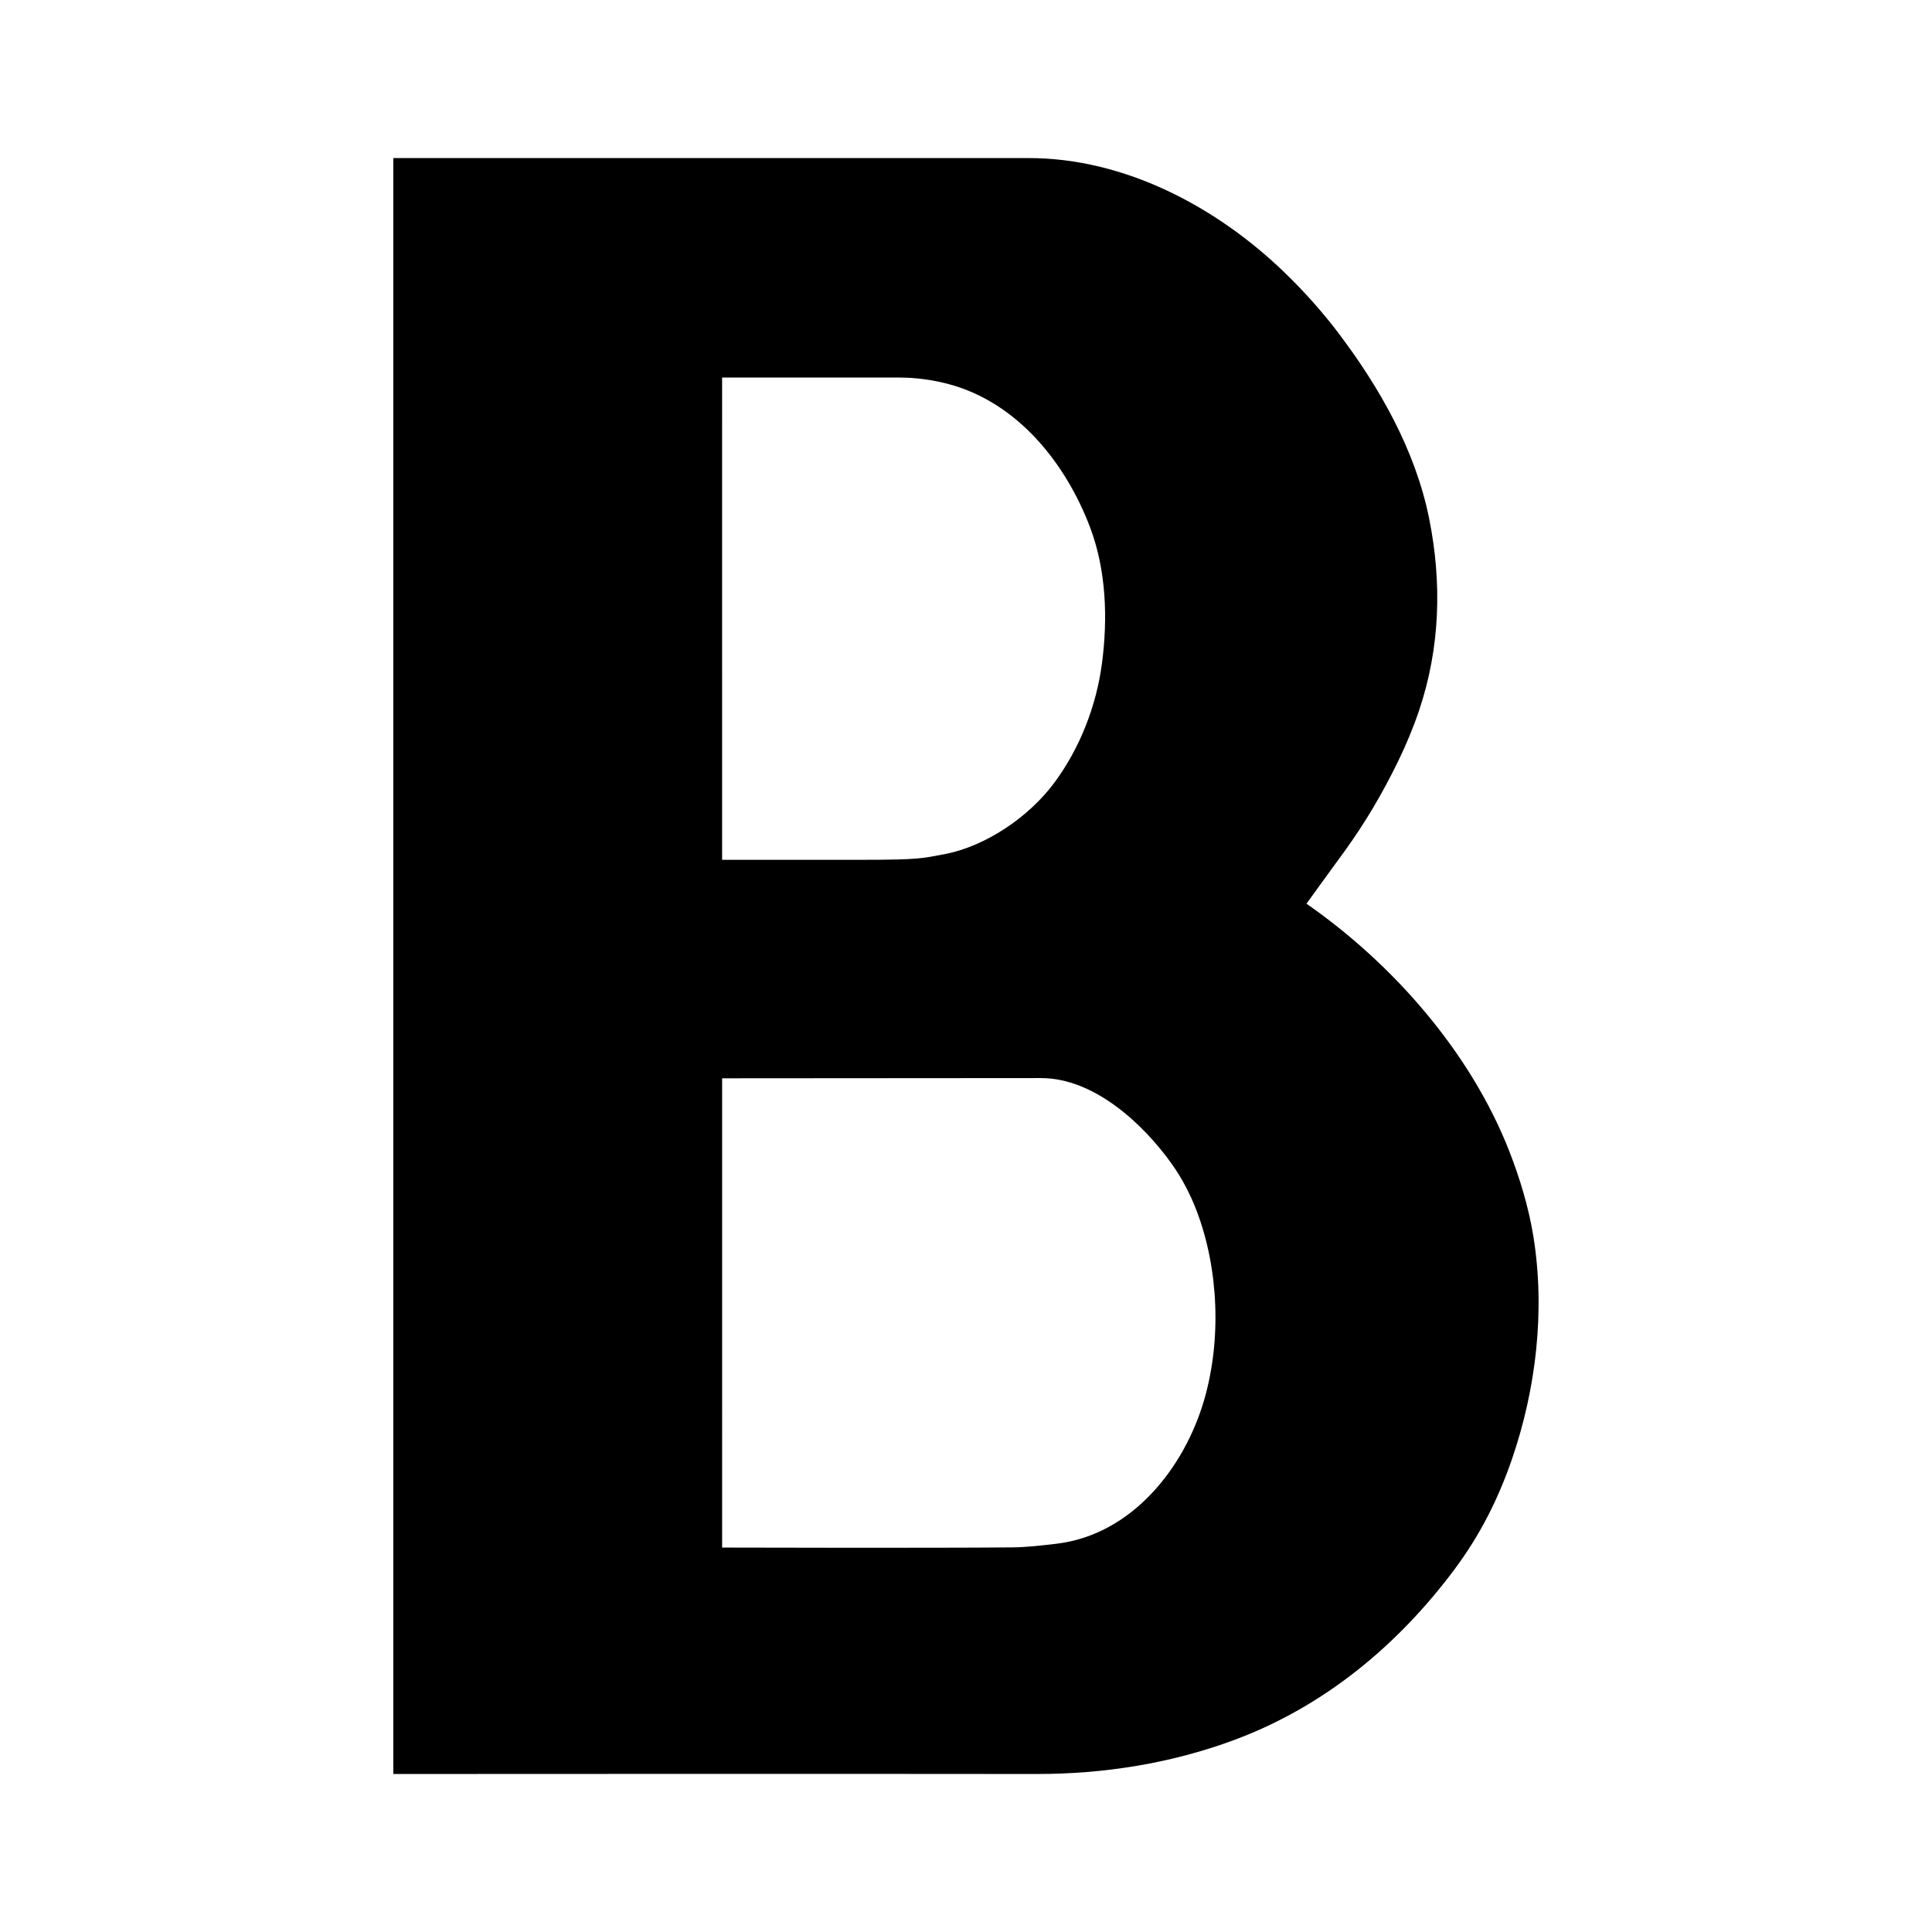 <?xml version="1.0" encoding="UTF-8"?>
<!-- Uploaded to: SVG Repo, www.svgrepo.com, Generator: SVG Repo Mixer Tools -->
<svg fill="#000000" width="800px" height="800px" version="1.1" viewBox="144 144 512 512" xmlns="http://www.w3.org/2000/svg">
 <path d="m490.23 383.49c22.898 15.926 43.387 39.266 53.66 65.371 2.856 7.254 5.246 15.156 6.484 22.871 3.141 19.578 0.727 40.336-5.715 59.031-1.785 5.184-3.918 10.262-6.438 15.141-2.539 4.926-5.547 9.691-8.855 14.117-15.008 20.07-34.43 36.172-58.074 45.012-16.848 6.289-34.758 9.125-52.723 9.094-48.27-0.07-170.34 0-170.34 0v-428.24h168.37c25.449 0 49.711 12.879 67.691 30.203 5.109 4.922 9.992 10.348 14.289 16.012 10.992 14.496 20.477 31.164 24.129 49.152 3.473 17.18 2.961 34.422-2.656 51.09-1.559 4.613-3.457 9.133-5.586 13.504-4.172 8.523-8.625 16.102-14.172 23.781-0.629 0.852-10.082 13.844-10.062 13.859zm-154.86 170.63s55.793 0.156 76.973-0.047c3.914-0.047 7.809-0.516 11.688-0.973 19.859-2.402 33.812-19.977 39.086-38.113 4.586-15.77 3.871-34.621-1.949-49.984-1.633-4.316-3.859-8.629-6.523-12.391-7.613-10.746-20.691-22.918-34.754-22.91-24.133 0.02-84.52 0.059-84.52 0.059zm0-182.26h36.84c15.734 0 16.273-0.422 21.965-1.477 11.09-2.055 22.535-9.957 29.16-18.859 6.82-9.152 11.219-20.441 12.699-31.75 1.566-11.895 1.133-24.711-3.168-36.059-6.434-16.992-19.242-33.059-37.449-37.922-4.156-1.109-8.715-1.738-13.027-1.738h-47.027l0.004 127.8z"/>
</svg>